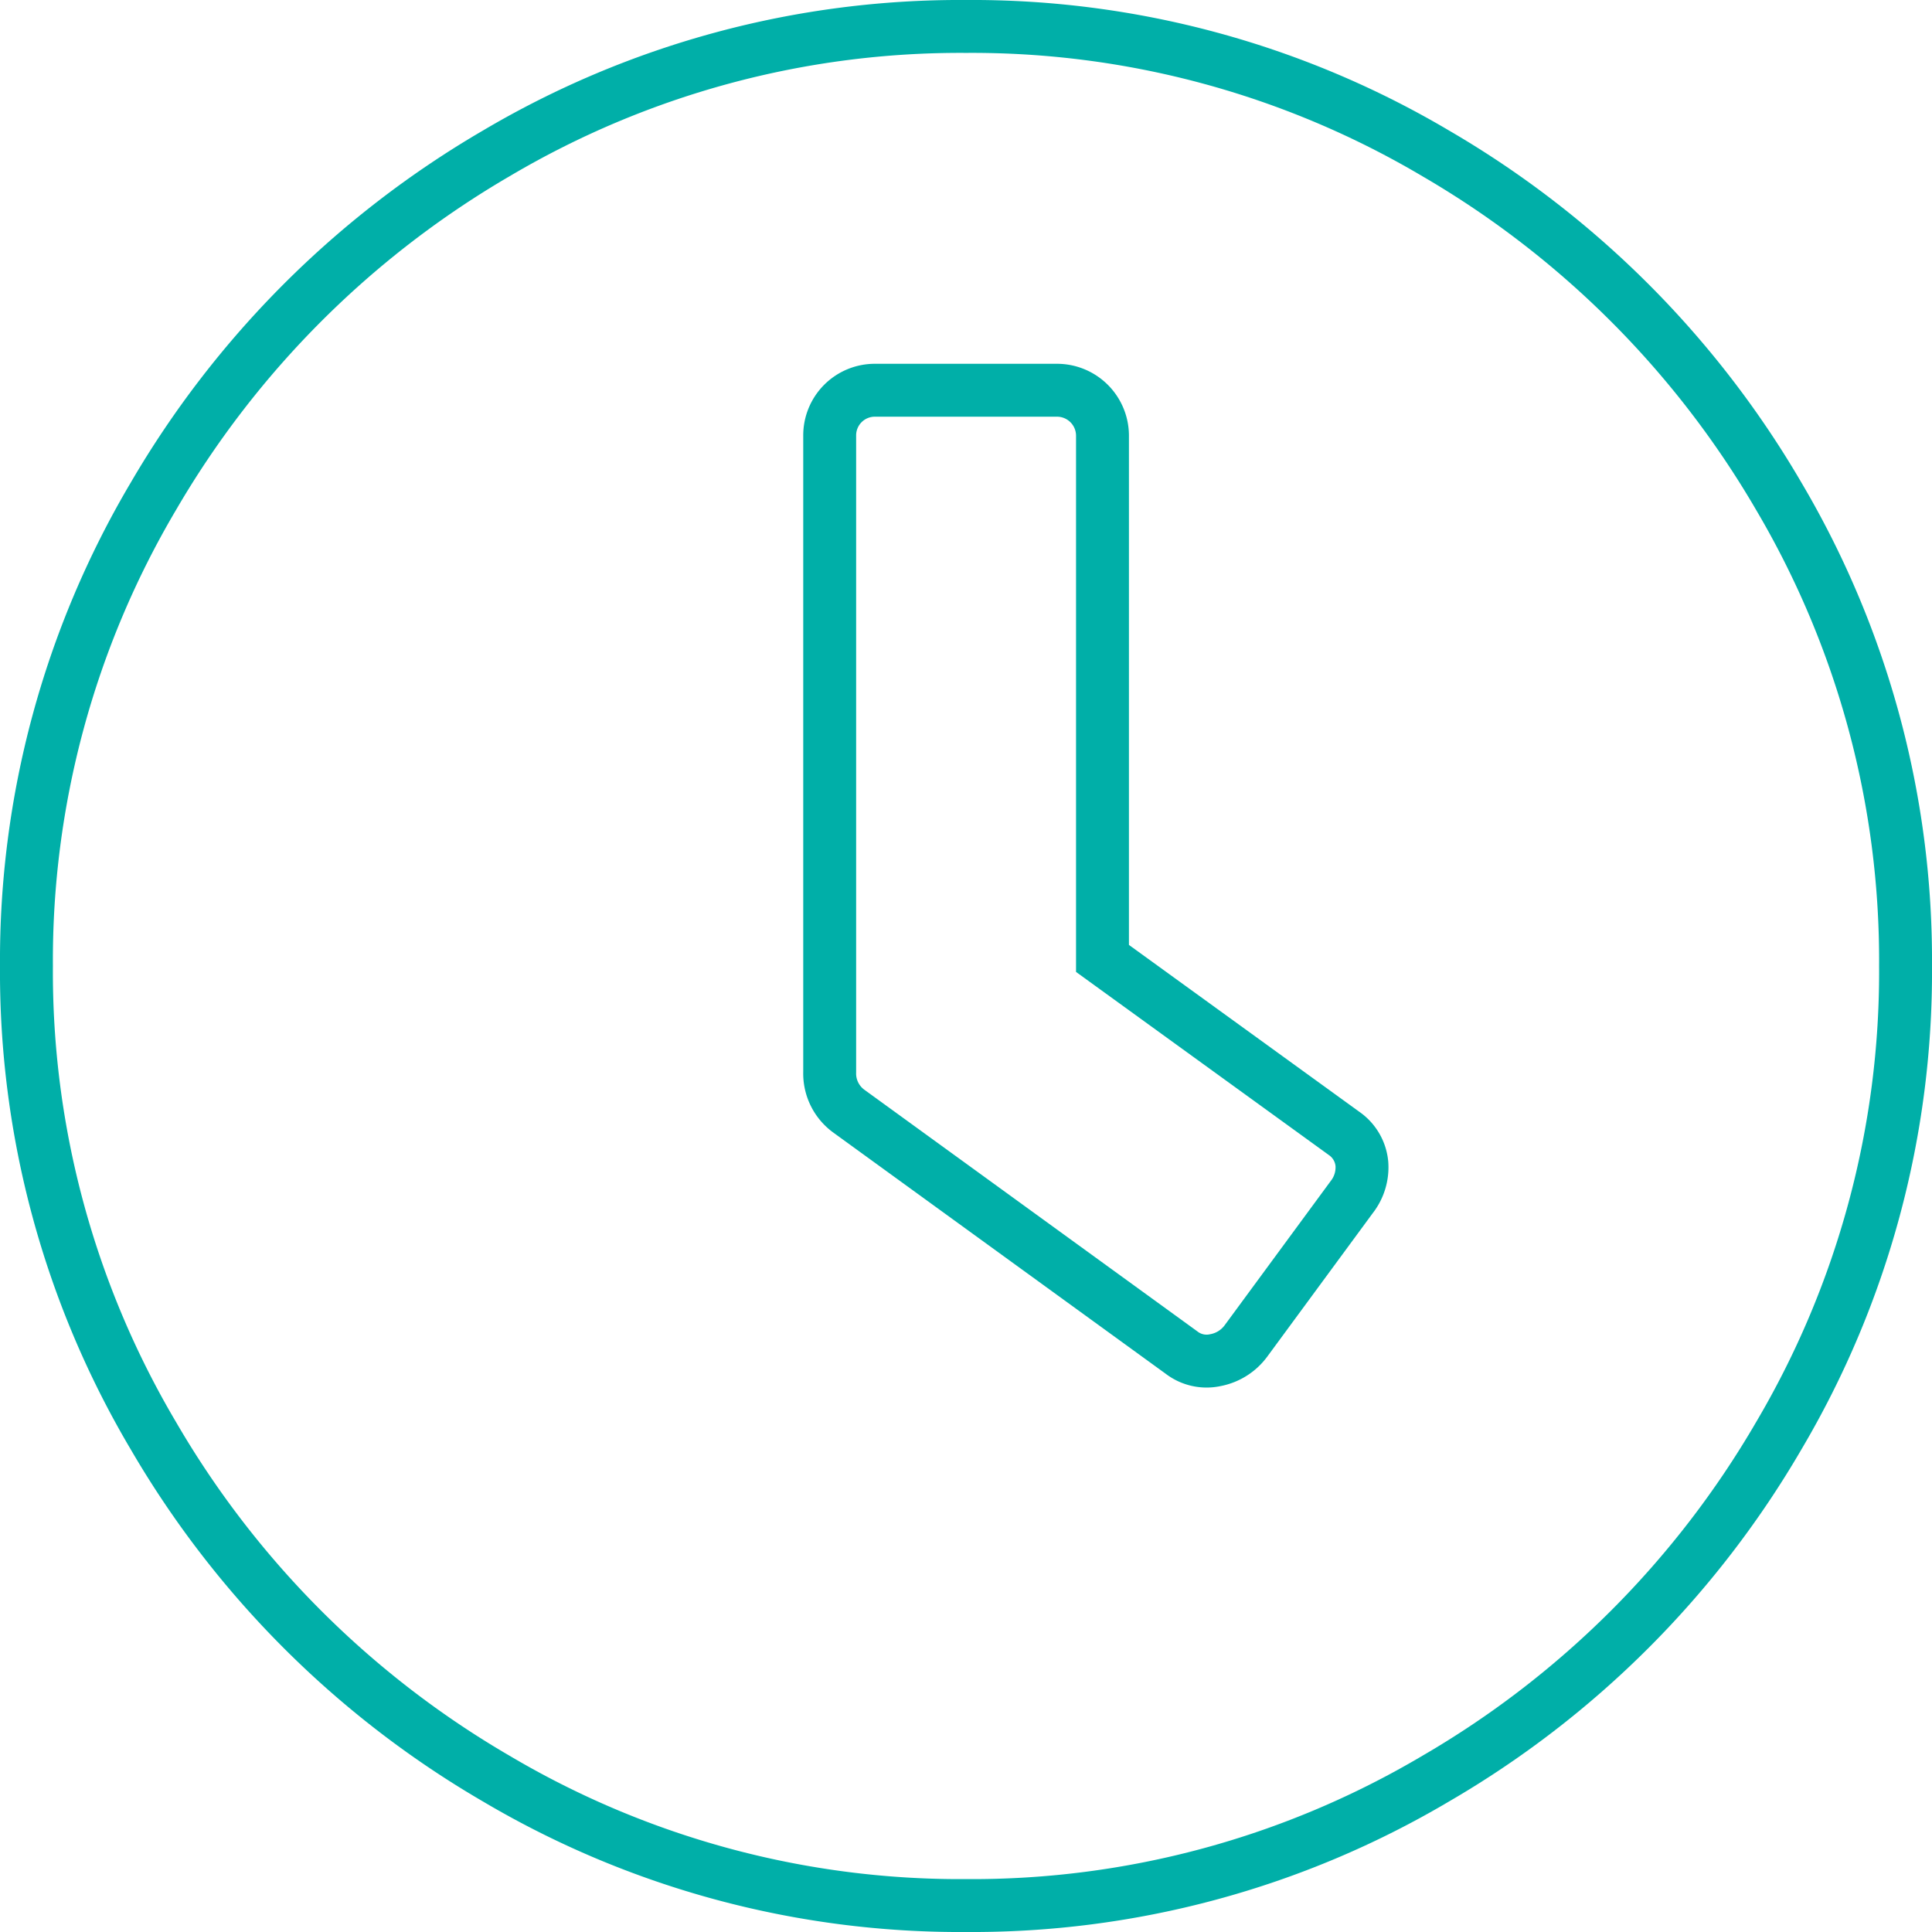 <svg xmlns="http://www.w3.org/2000/svg" viewBox="0 0 109.56 109.56"><path vector-effect="non-scaling-stroke" d="M54.78 1.5a51.61 51.61 0 0126.64 7.2 53.86 53.86 0 0119.45 19.44 51.75 51.75 0 017.19 26.64 51.7 51.7 0 01-7.19 26.64 53.71 53.71 0 01-19.45 19.44 51.61 51.61 0 01-26.64 7.2 51.64 51.64 0 01-26.64-7.2A53.76 53.76 0 018.7 81.42a51.61 51.61 0 01-7.2-26.64 51.66 51.66 0 017.2-26.64A53.91 53.91 0 0128.14 8.7a51.64 51.64 0 0126.64-7.2zM67 76.7a2.33 2.33 0 001.93.43 2.79 2.79 0 001.72-1.08l6-8.16a2.74 2.74 0 00.58-1.89 2.36 2.36 0 00-1-1.72l-13.71-9.93V24.7a2.58 2.58 0 00-2.58-2.57H49.62a2.56 2.56 0 00-2.57 2.57v36.1a2.64 2.64 0 001.07 2.2z" fill="none" stroke="#00afa8" stroke-miterlimit="10" stroke-width="3"/></svg>